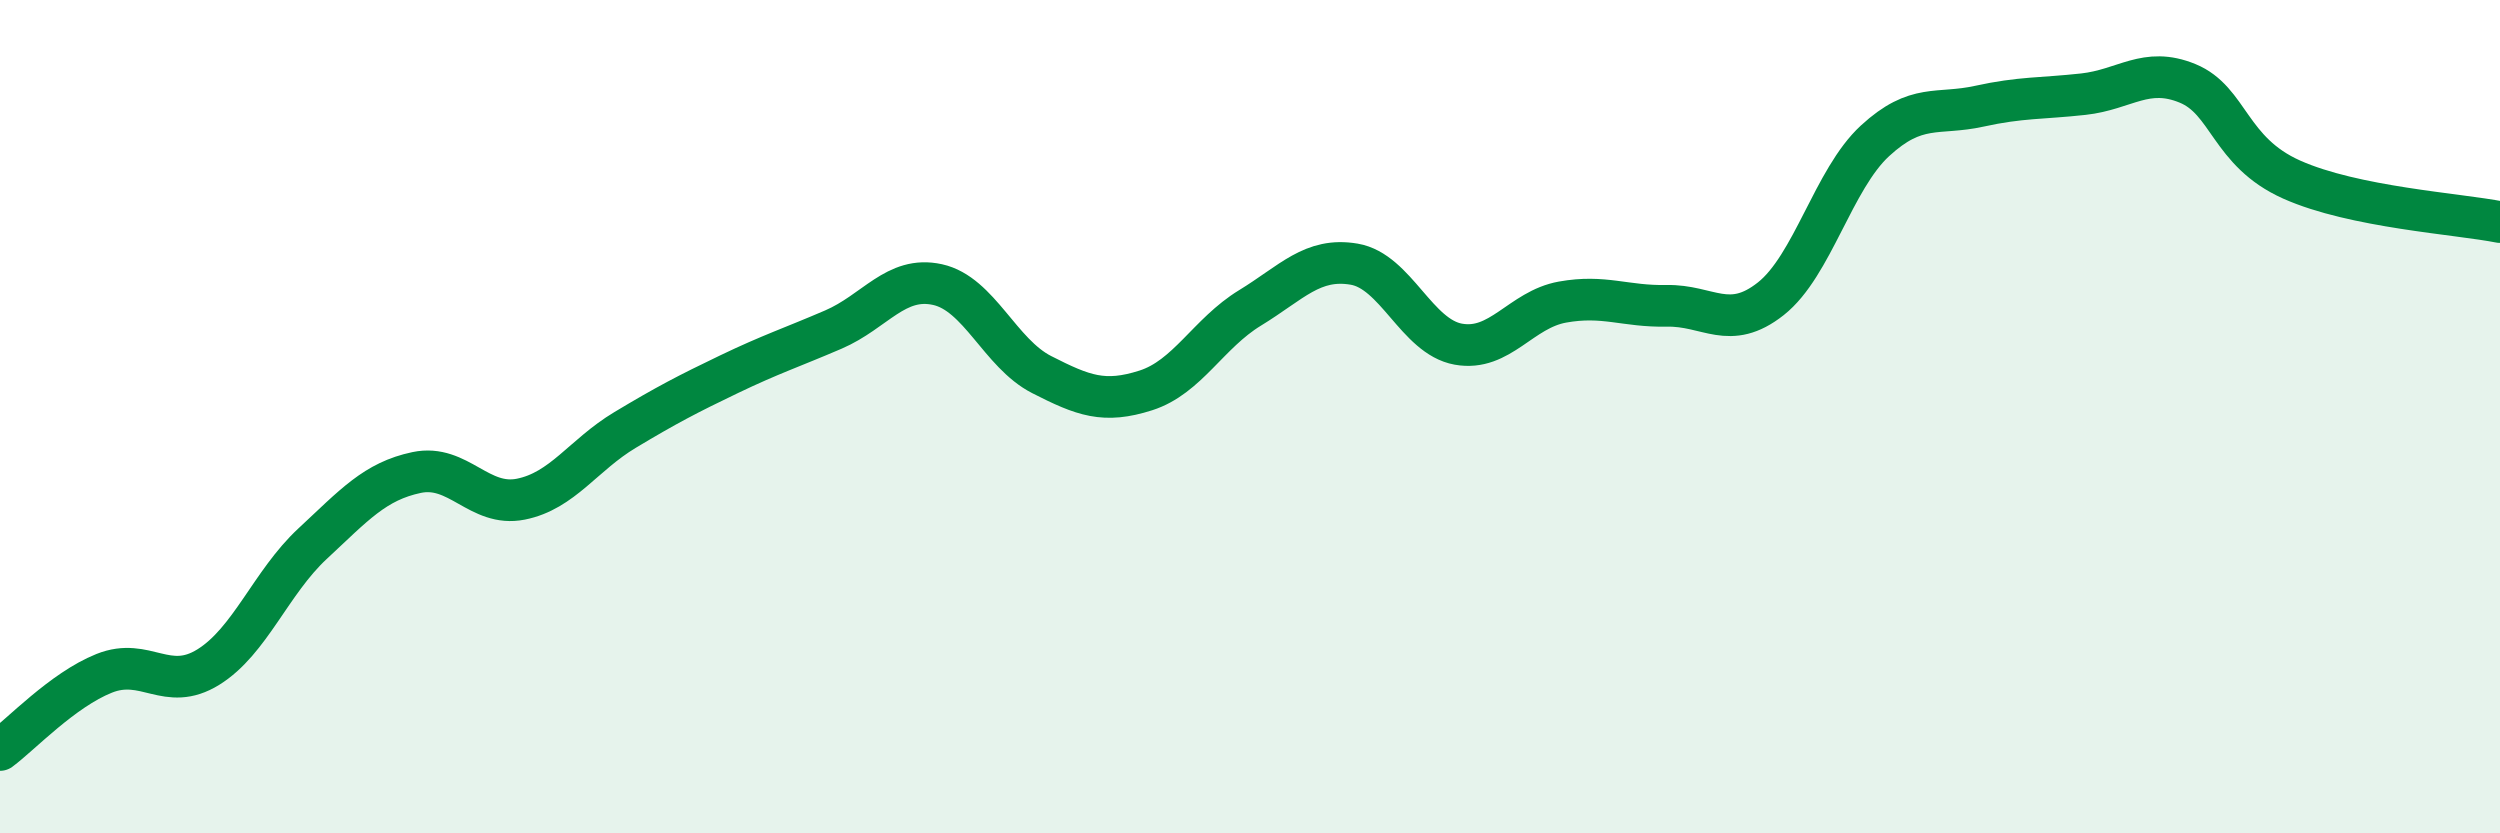 
    <svg width="60" height="20" viewBox="0 0 60 20" xmlns="http://www.w3.org/2000/svg">
      <path
        d="M 0,18 C 0.5,17.63 1.5,16.56 2.5,16.16 C 3.5,15.76 4,16.63 5,16.01 C 6,15.39 6.5,13.98 7.5,13.05 C 8.5,12.12 9,11.55 10,11.34 C 11,11.13 11.5,12.18 12.5,11.98 C 13.5,11.78 14,10.92 15,10.32 C 16,9.72 16.5,9.46 17.5,8.98 C 18.5,8.5 19,8.34 20,7.91 C 21,7.48 21.5,6.61 22.5,6.83 C 23.5,7.05 24,8.48 25,8.99 C 26,9.5 26.5,9.69 27.5,9.37 C 28.5,9.05 29,8 30,7.39 C 31,6.78 31.5,6.17 32.5,6.34 C 33.5,6.51 34,8.08 35,8.26 C 36,8.44 36.5,7.43 37.5,7.25 C 38.5,7.07 39,7.36 40,7.34 C 41,7.32 41.5,7.96 42.5,7.17 C 43.5,6.38 44,4.3 45,3.38 C 46,2.46 46.5,2.77 47.5,2.55 C 48.5,2.33 49,2.37 50,2.26 C 51,2.15 51.5,1.59 52.5,2 C 53.5,2.41 53.5,3.64 55,4.31 C 56.5,4.98 59,5.13 60,5.33L60 20L0 20Z"
        fill="#008740"
        opacity="0.1"
        stroke-linecap="round"
        stroke-linejoin="round"
      />
      <path
        d="M 0,18 C 0.5,17.63 1.5,16.56 2.5,16.16 C 3.5,15.76 4,16.63 5,16.01 C 6,15.39 6.5,13.98 7.5,13.05 C 8.5,12.12 9,11.55 10,11.34 C 11,11.13 11.5,12.18 12.5,11.98 C 13.5,11.78 14,10.92 15,10.32 C 16,9.72 16.5,9.46 17.5,8.98 C 18.5,8.5 19,8.34 20,7.91 C 21,7.48 21.5,6.61 22.5,6.83 C 23.5,7.05 24,8.48 25,8.99 C 26,9.5 26.5,9.69 27.5,9.37 C 28.5,9.05 29,8 30,7.39 C 31,6.78 31.5,6.17 32.5,6.34 C 33.5,6.51 34,8.08 35,8.26 C 36,8.44 36.5,7.43 37.5,7.25 C 38.5,7.07 39,7.36 40,7.34 C 41,7.32 41.5,7.96 42.5,7.17 C 43.5,6.38 44,4.3 45,3.38 C 46,2.46 46.5,2.77 47.5,2.55 C 48.5,2.33 49,2.37 50,2.26 C 51,2.15 51.5,1.59 52.5,2 C 53.5,2.41 53.5,3.64 55,4.31 C 56.5,4.98 59,5.13 60,5.33"
        stroke="#008740"
        stroke-width="1"
        fill="none"
        stroke-linecap="round"
        stroke-linejoin="round"
      />
    </svg>
  
